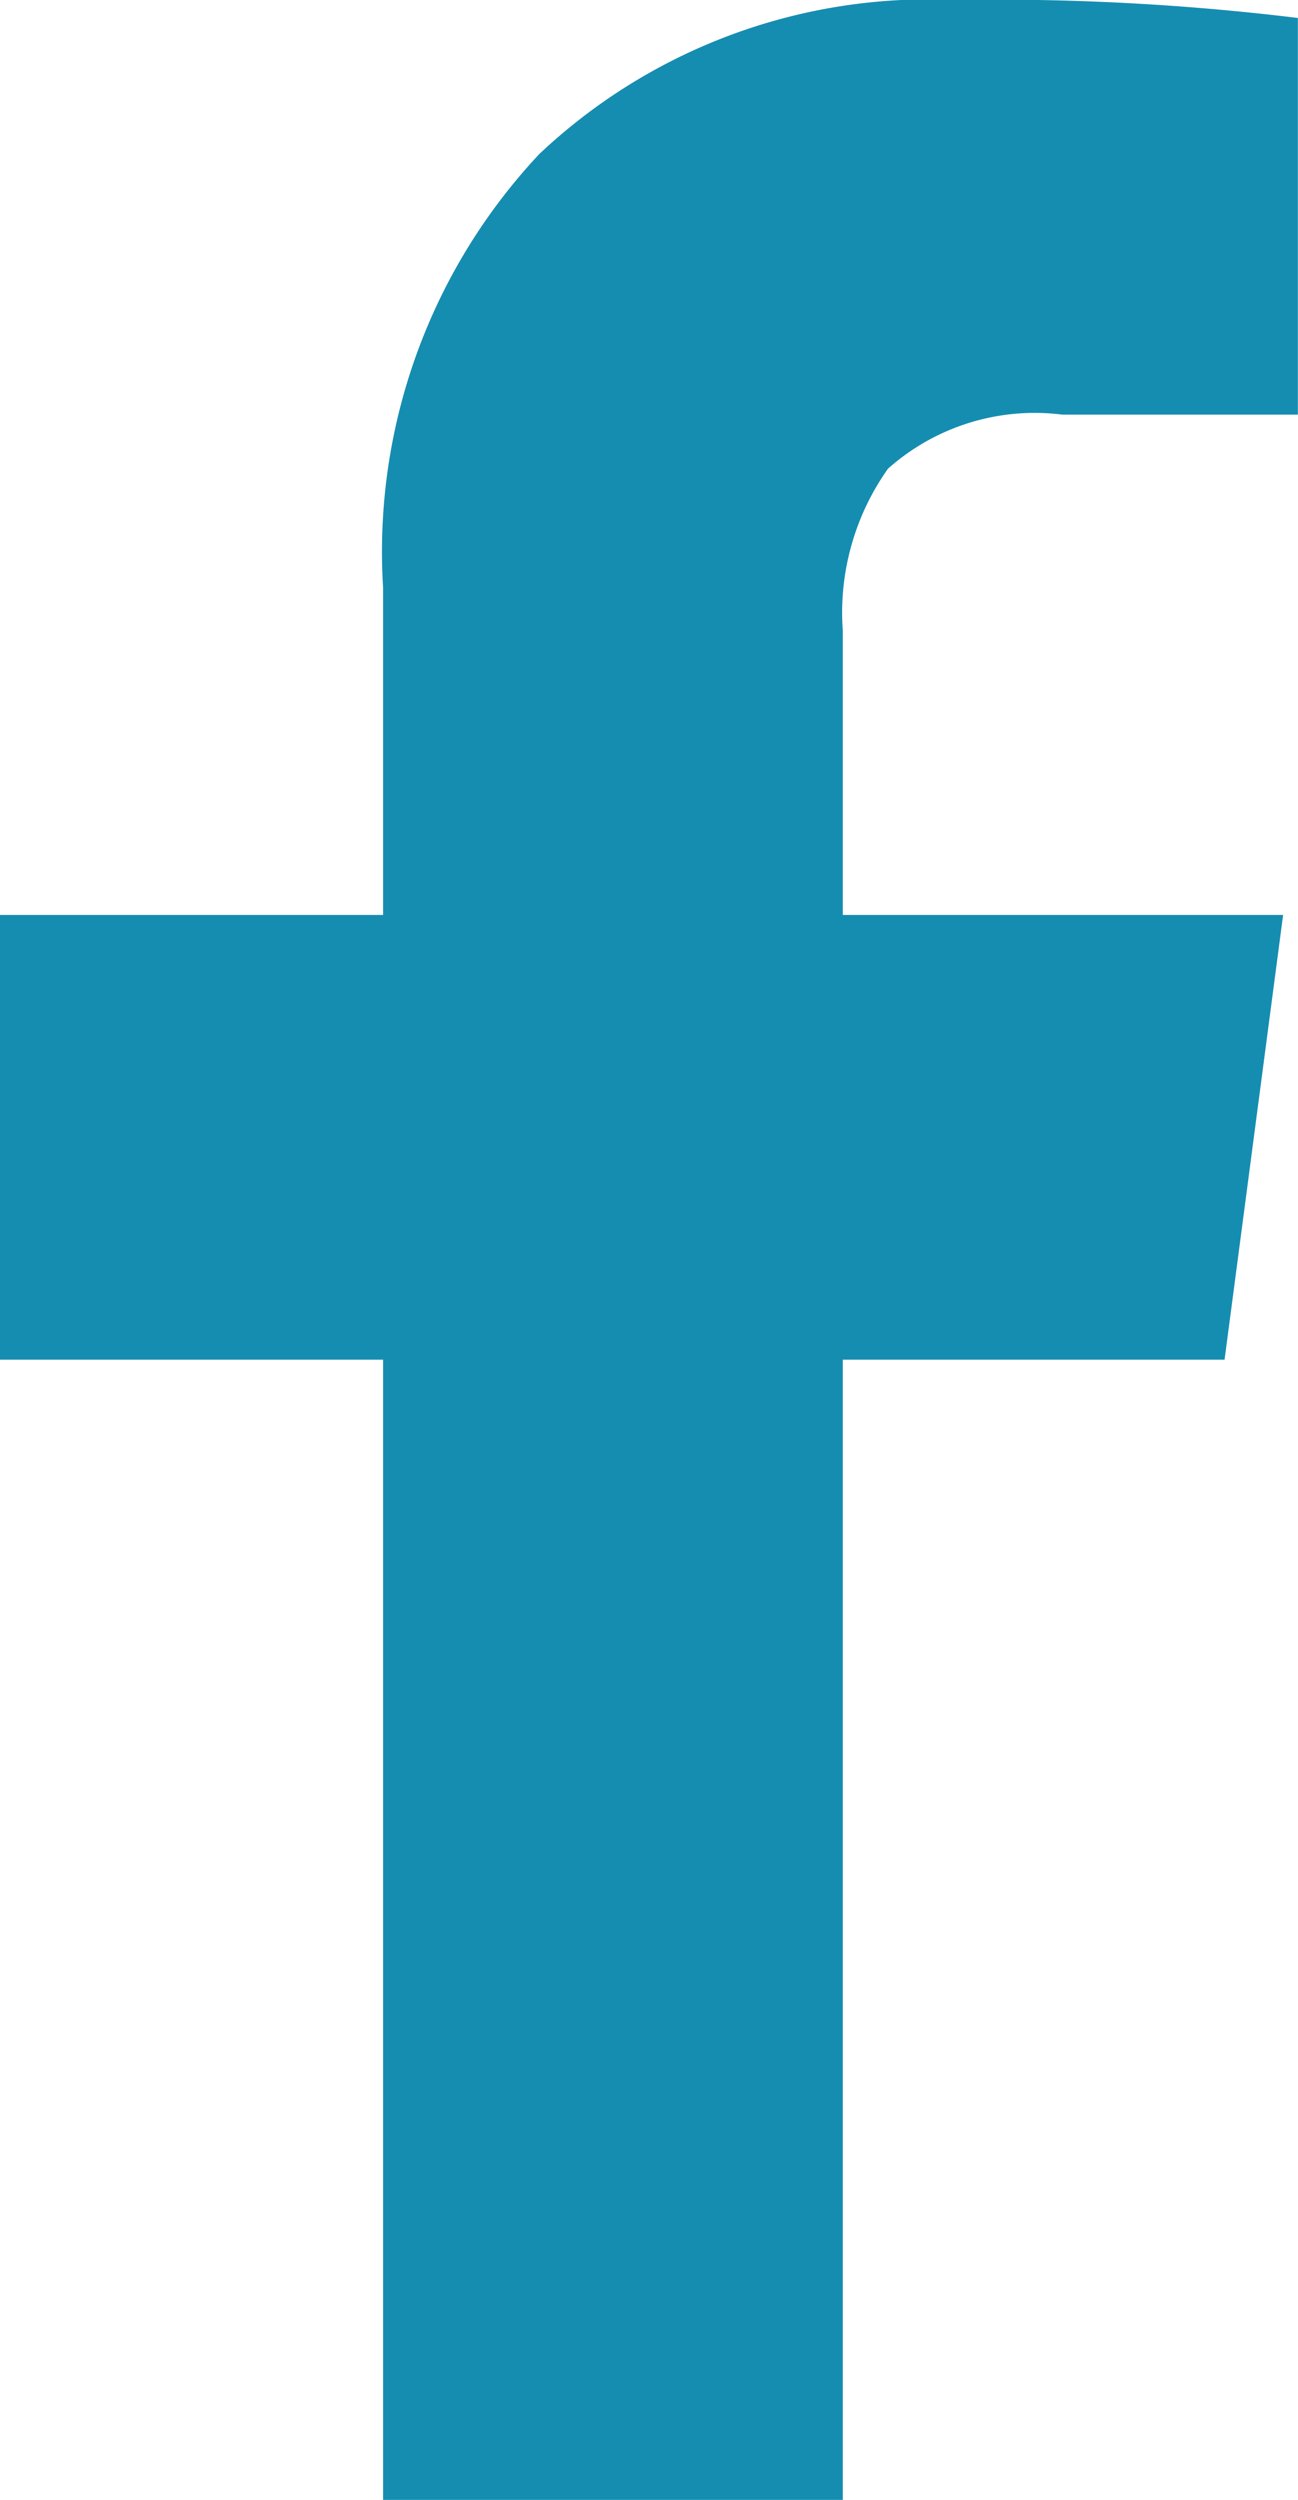 <svg id="facebook" xmlns="http://www.w3.org/2000/svg" width="10.907" height="21.006" viewBox="0 0 10.907 21.006">
  <path id="Tracé_1" data-name="Tracé 1" d="M11.8.151V3.484H9.82a1.855,1.855,0,0,0-1.464.454A2.091,2.091,0,0,0,7.976,5.3V7.688h3.7l-.492,3.737H7.976v9.582H4.113V11.425H.894V7.688H4.113V4.936A4.883,4.883,0,0,1,5.426,1.294,4.765,4.765,0,0,1,8.923,0,20.884,20.884,0,0,1,11.8.151Z" transform="translate(-0.894 0)" fill="#158db1"/>
</svg>
